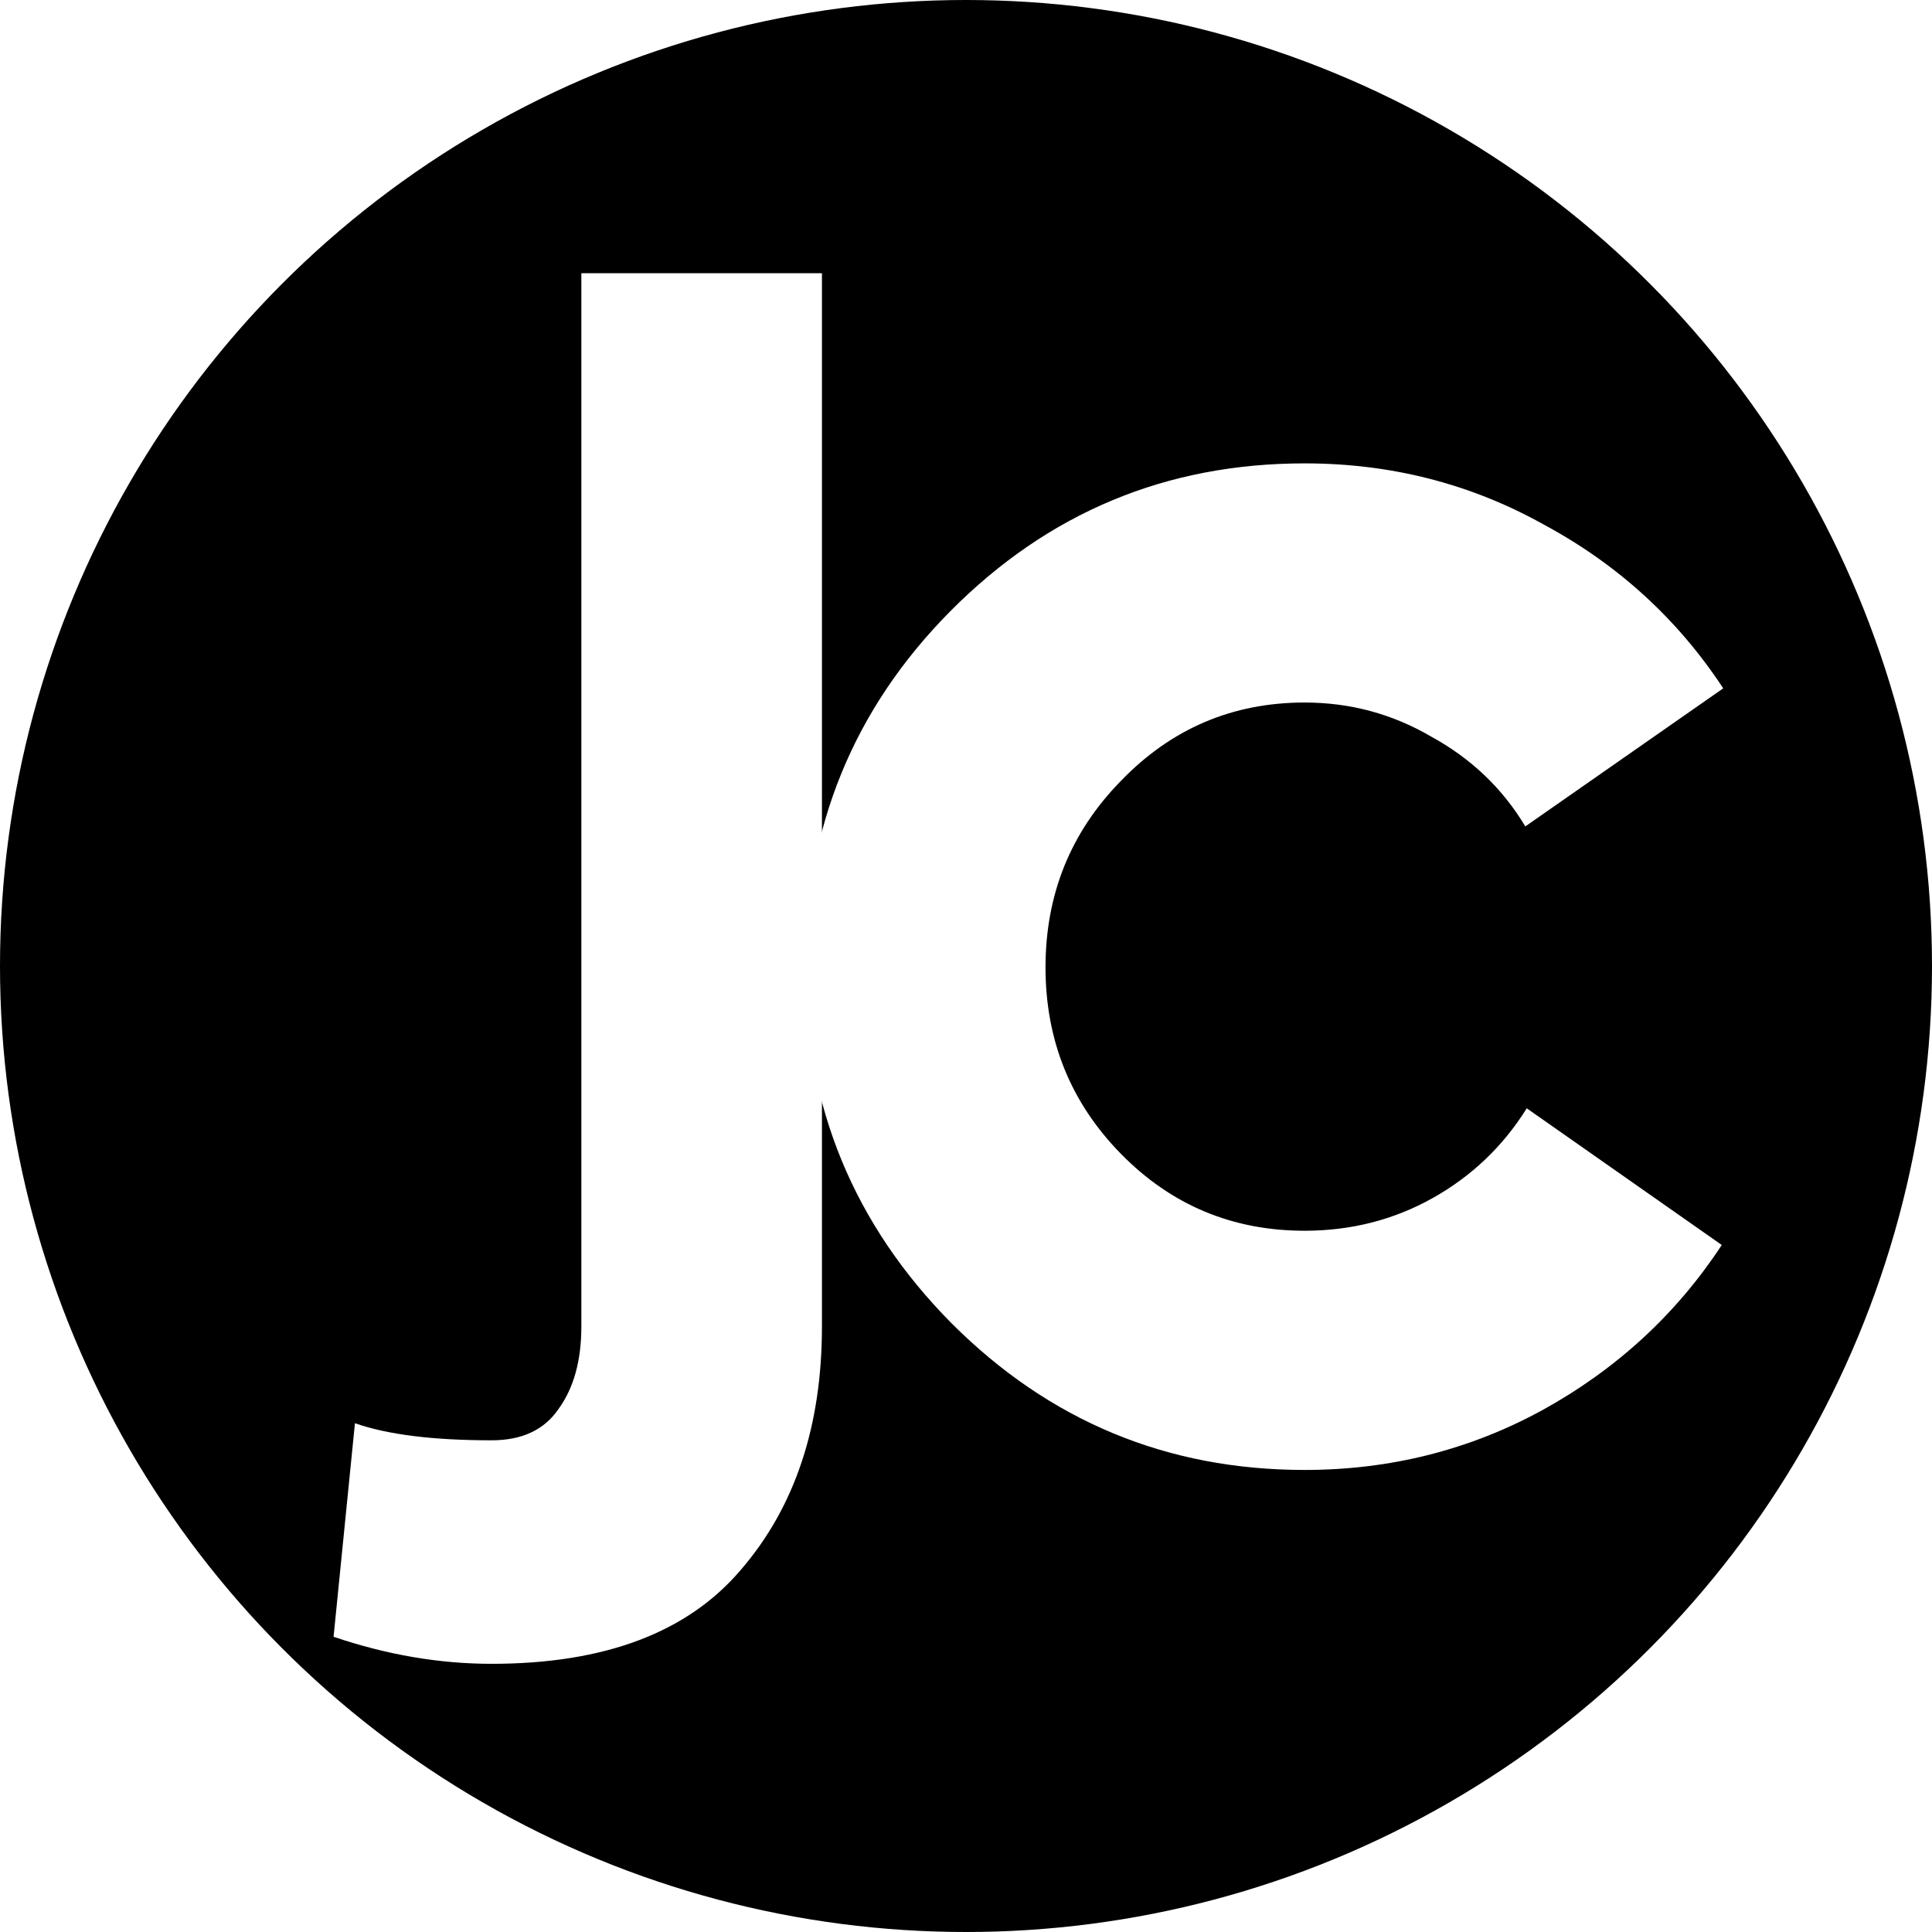 <svg width="32" height="32" viewBox="0 0 32 32" fill="none" xmlns="http://www.w3.org/2000/svg">
<rect x="0" y="0" width="32" height="32" fill="#808080" stroke="none"/>
<g clip-path="url(#clip0_252_5008)">
<rect width="32" height="32" fill="white"/>
<circle cx="16" cy="16" r="16" fill="black"/>
<path d="M25.288 18.357L28.518 20.621C27.764 21.769 26.773 22.68 25.547 23.356C24.337 24.017 23.024 24.347 21.609 24.347C19.329 24.347 17.38 23.537 15.761 21.918C14.142 20.283 13.332 18.318 13.332 16.023C13.332 13.712 14.134 11.746 15.737 10.127C17.357 8.492 19.314 7.675 21.609 7.675C23.04 7.675 24.36 8.013 25.571 8.689C26.797 9.349 27.787 10.253 28.542 11.401C26.357 12.926 25.264 13.688 25.264 13.688C24.887 13.059 24.368 12.564 23.708 12.202C23.063 11.825 22.364 11.636 21.609 11.636C20.414 11.636 19.4 12.069 18.567 12.933C17.734 13.782 17.317 14.812 17.317 16.023C17.317 17.233 17.734 18.263 18.567 19.112C19.4 19.961 20.414 20.385 21.609 20.385C22.379 20.385 23.087 20.204 23.731 19.843C24.376 19.481 24.895 18.986 25.288 18.357Z" fill="white"/>
<path d="M5.525 27.11L5.879 23.573C6.414 23.761 7.168 23.856 8.143 23.856C8.646 23.856 9.015 23.683 9.251 23.337C9.503 22.991 9.629 22.535 9.629 21.969V4.525H13.614V21.969C13.614 23.62 13.166 24.964 12.27 26.002C11.389 27.039 10.014 27.558 8.143 27.558C7.278 27.558 6.406 27.409 5.525 27.11Z" fill="white"/>
</g>
<defs>
<clipPath id="clip0_252_5008">
<rect width="32" height="32" fill="white"/>
</clipPath>
</defs>
</svg>

